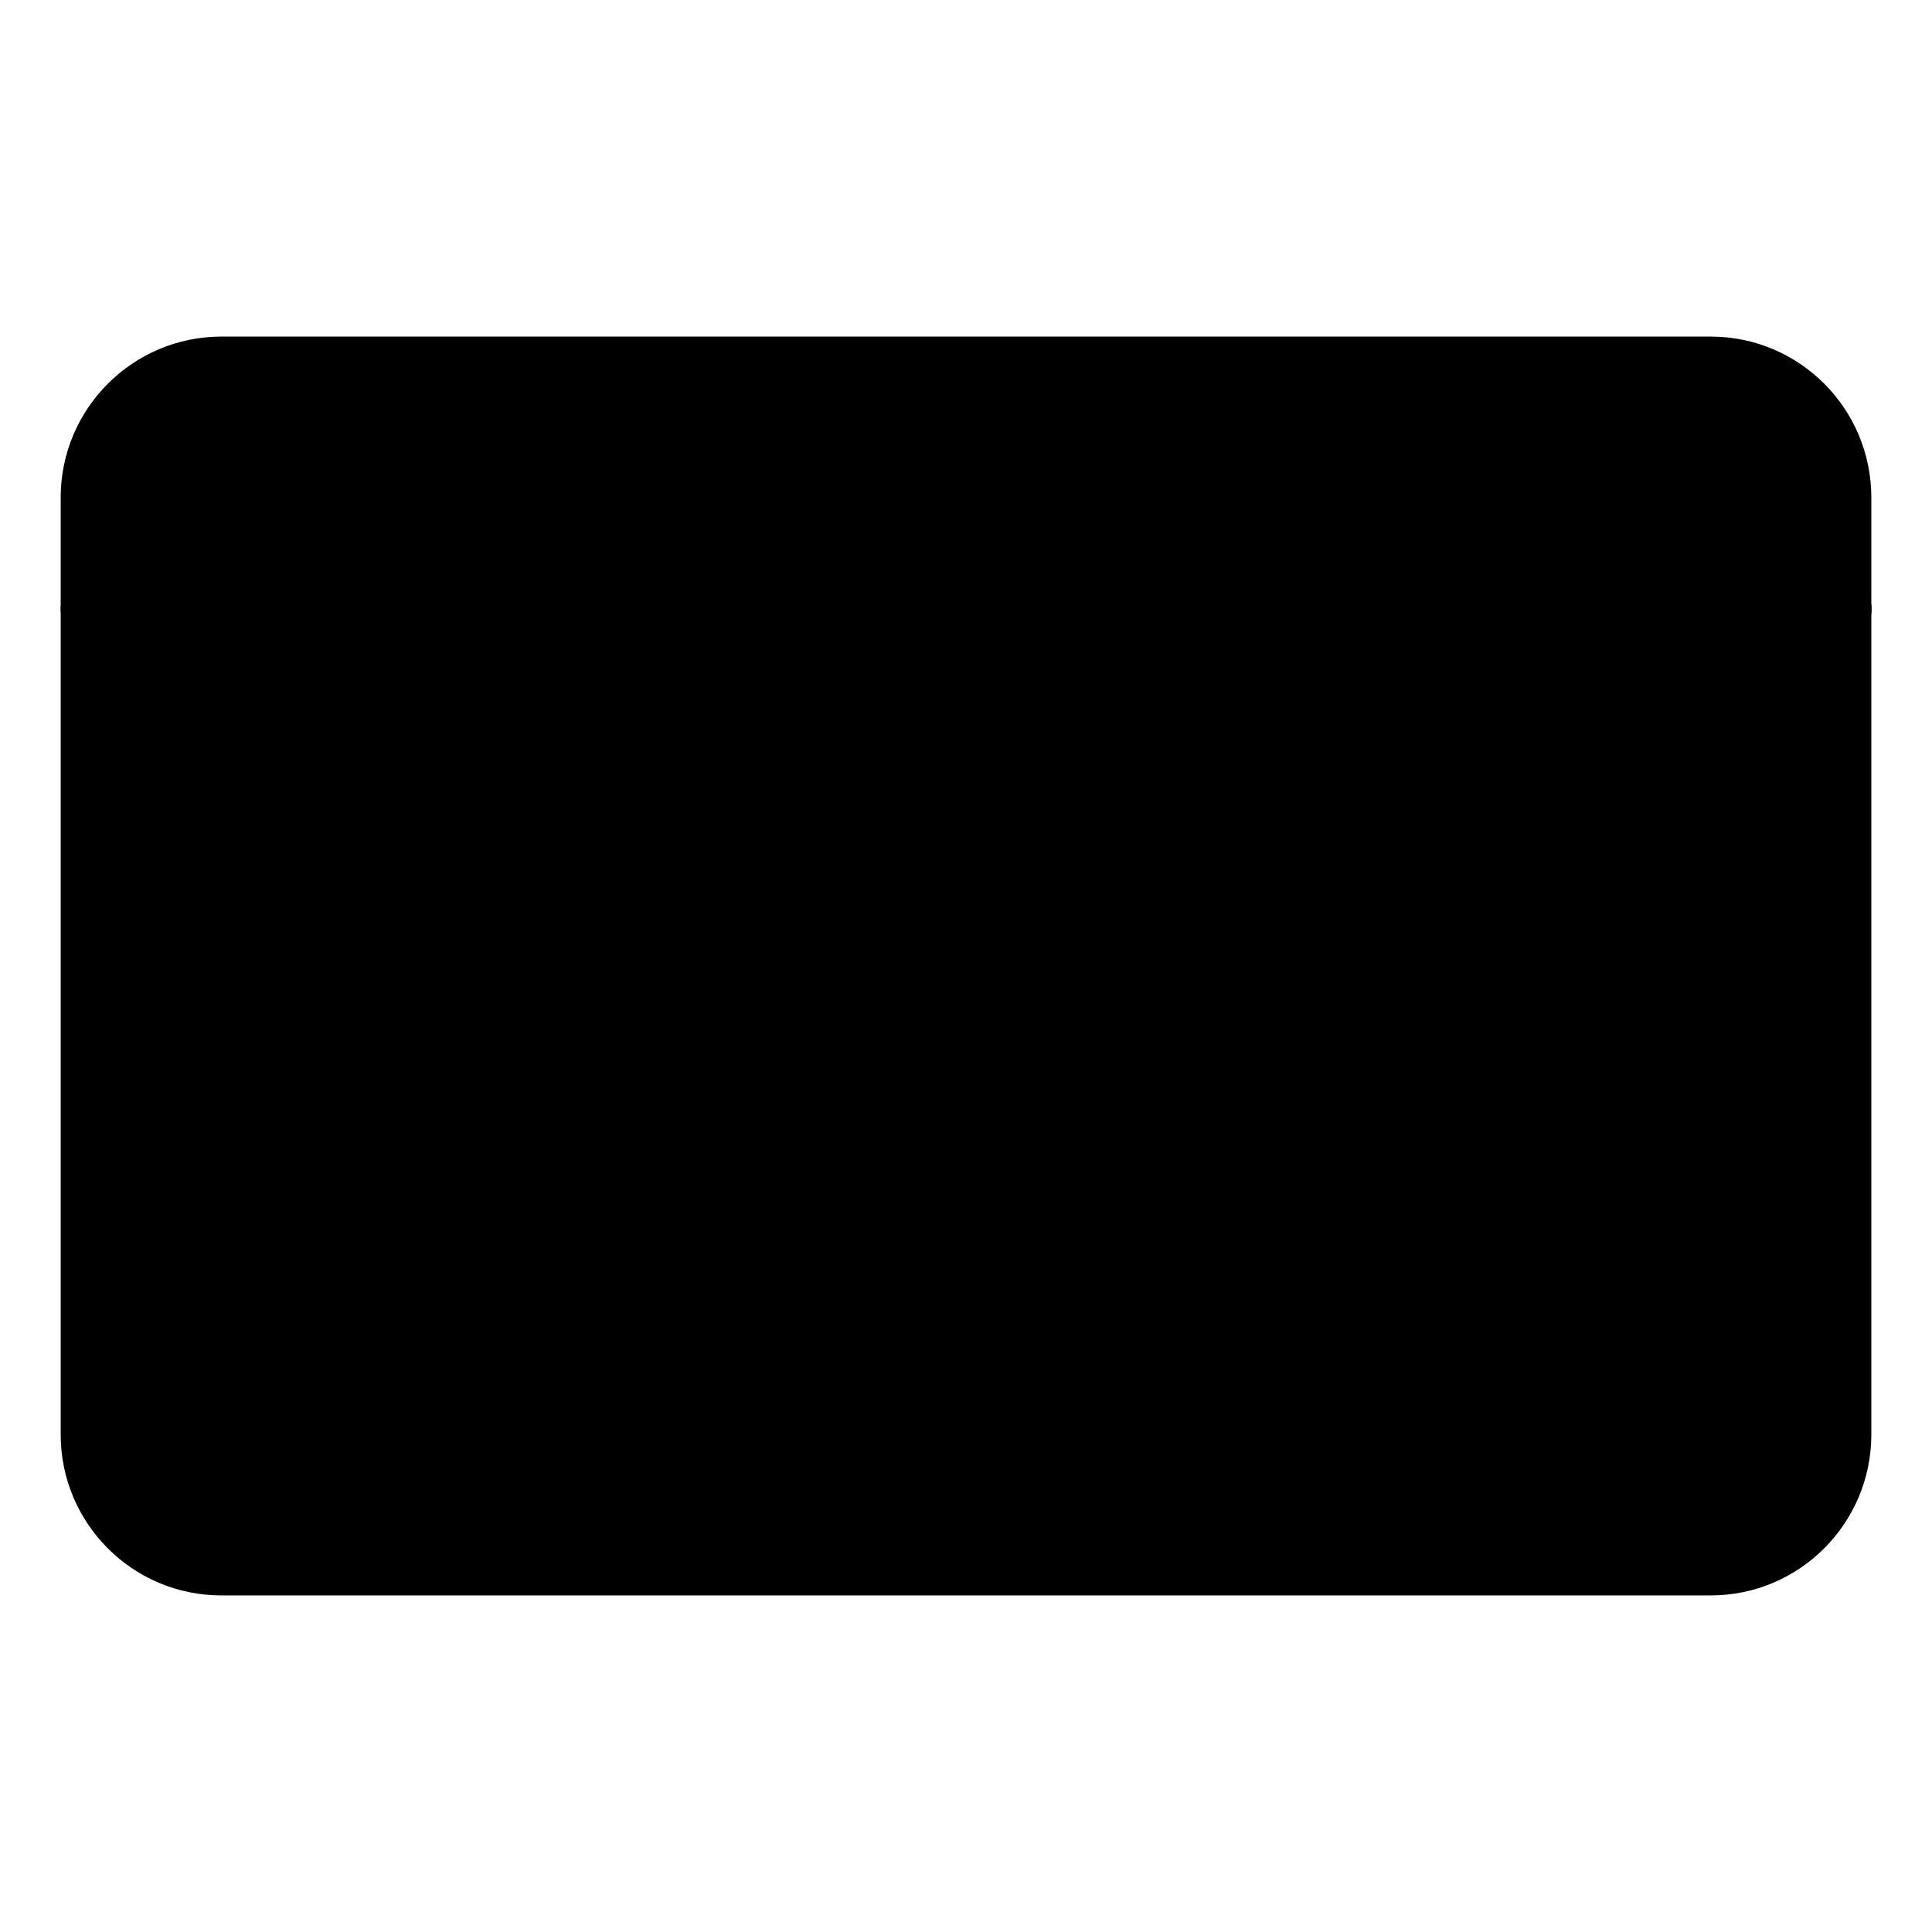 <svg id="Layer_1" enable-background="new 0 0 64 64" viewBox="0 0 64 64" xmlns="http://www.w3.org/2000/svg"><g><g><path d="m56.67 51.85h-49.34c-2.39 0-4.32-1.94-4.32-4.32v-31.05c0-2.39 1.94-4.32 4.32-4.32h49.34c2.39 0 4.32 1.94 4.32 4.32v31.04c0 2.39-1.93 4.33-4.32 4.33z" fill="hsl(75, 72.7%, 60.9%)"/></g><g><path d="m14.35 41.24v-10.66c0-1.26 1.37-2.03 2.45-1.38l8.85 5.33c1.04.63 1.04 2.14 0 2.77l-8.85 5.33c-1.08.64-2.45-.13-2.45-1.39z" fill="hsl(229, 95.0%, 72.7%)"/></g><g><path d="m34.73 39.78h-3.46c-.55 0-1-.45-1-1v-5.74c0-.55.45-1 1-1s1 .45 1 1v4.74h2.46c.55 0 1 .45 1 1s-.45 1-1 1z"/></g><g><path d="m38.38 39.78c-.55 0-1-.45-1-1v-5.74c0-.55.45-1 1-1s1 .45 1 1v5.74c0 .55-.45 1-1 1z"/></g><g><path d="m44.12 39.78c-.42 0-.79-.26-.94-.65l-2.15-5.74c-.19-.52.07-1.09.59-1.29.52-.19 1.09.07 1.29.58l1.22 3.24 1.22-3.24c.19-.52.77-.78 1.29-.58.52.19.78.77.59 1.29l-2.15 5.74c-.17.39-.54.65-.96.65z"/></g><g><path d="m52.93 39.78h-3.65c-.55 0-1-.45-1-1v-5.74c0-.55.45-1 1-1h3.65c.55 0 1 .45 1 1s-.45 1-1 1h-2.65v3.74h2.65c.55 0 1 .45 1 1s-.45 1-1 1z"/></g><g><path d="m52.93 36.91h-3.65c-.55 0-1-.45-1-1s.45-1 1-1h3.65c.55 0 1 .45 1 1s-.45 1-1 1z"/></g><g><path d="m15.97 43.86c-.44 0-.88-.11-1.29-.34-.83-.47-1.33-1.32-1.33-2.28v-10.66c0-.96.5-1.81 1.33-2.28s1.82-.46 2.64.04l8.85 5.33c.79.48 1.27 1.31 1.27 2.24 0 .92-.47 1.76-1.27 2.24l-8.85 5.33c-.42.26-.89.38-1.35.38zm0-13.9c-.14 0-.25.05-.31.08-.09.05-.31.21-.31.54v10.67c0 .32.22.48.31.54.09.05.34.16.62-.01l8.85-5.33c.27-.16.3-.42.3-.53 0-.1-.03-.36-.3-.53l-8.85-5.33c-.11-.08-.21-.1-.31-.1z"/></g><g><path d="m56.67 52.85h-49.34c-2.94 0-5.32-2.39-5.32-5.33v-31.04c0-2.94 2.39-5.33 5.32-5.33h49.34c2.94 0 5.32 2.39 5.32 5.33v31.04c0 2.94-2.38 5.33-5.32 5.33zm-49.34-39.7c-1.83 0-3.32 1.49-3.32 3.33v31.04c0 1.83 1.49 3.33 3.32 3.33h49.34c1.83 0 3.32-1.49 3.32-3.33v-31.04c0-1.83-1.49-3.33-3.32-3.33z"/></g><g><path d="m60.99 21.18h-57.98c-.55 0-1-.45-1-1s.45-1 1-1h57.99c.55 0 1 .45 1 1s-.45 1-1.01 1z"/></g><g><path d="m44.25 17.2h-1.7c-.55 0-1-.45-1-1s.45-1 1-1h1.7c.55 0 1 .45 1 1s-.45 1-1 1z"/></g><g><path d="m49.4 17.2h-1.7c-.55 0-1-.45-1-1s.45-1 1-1h1.7c.55 0 1 .45 1 1s-.44 1-1 1z"/></g><g><path d="m54.62 17.2h-1.7c-.55 0-1-.45-1-1s.45-1 1-1h1.7c.55 0 1 .45 1 1s-.45 1-1 1z"/></g></g></svg>
